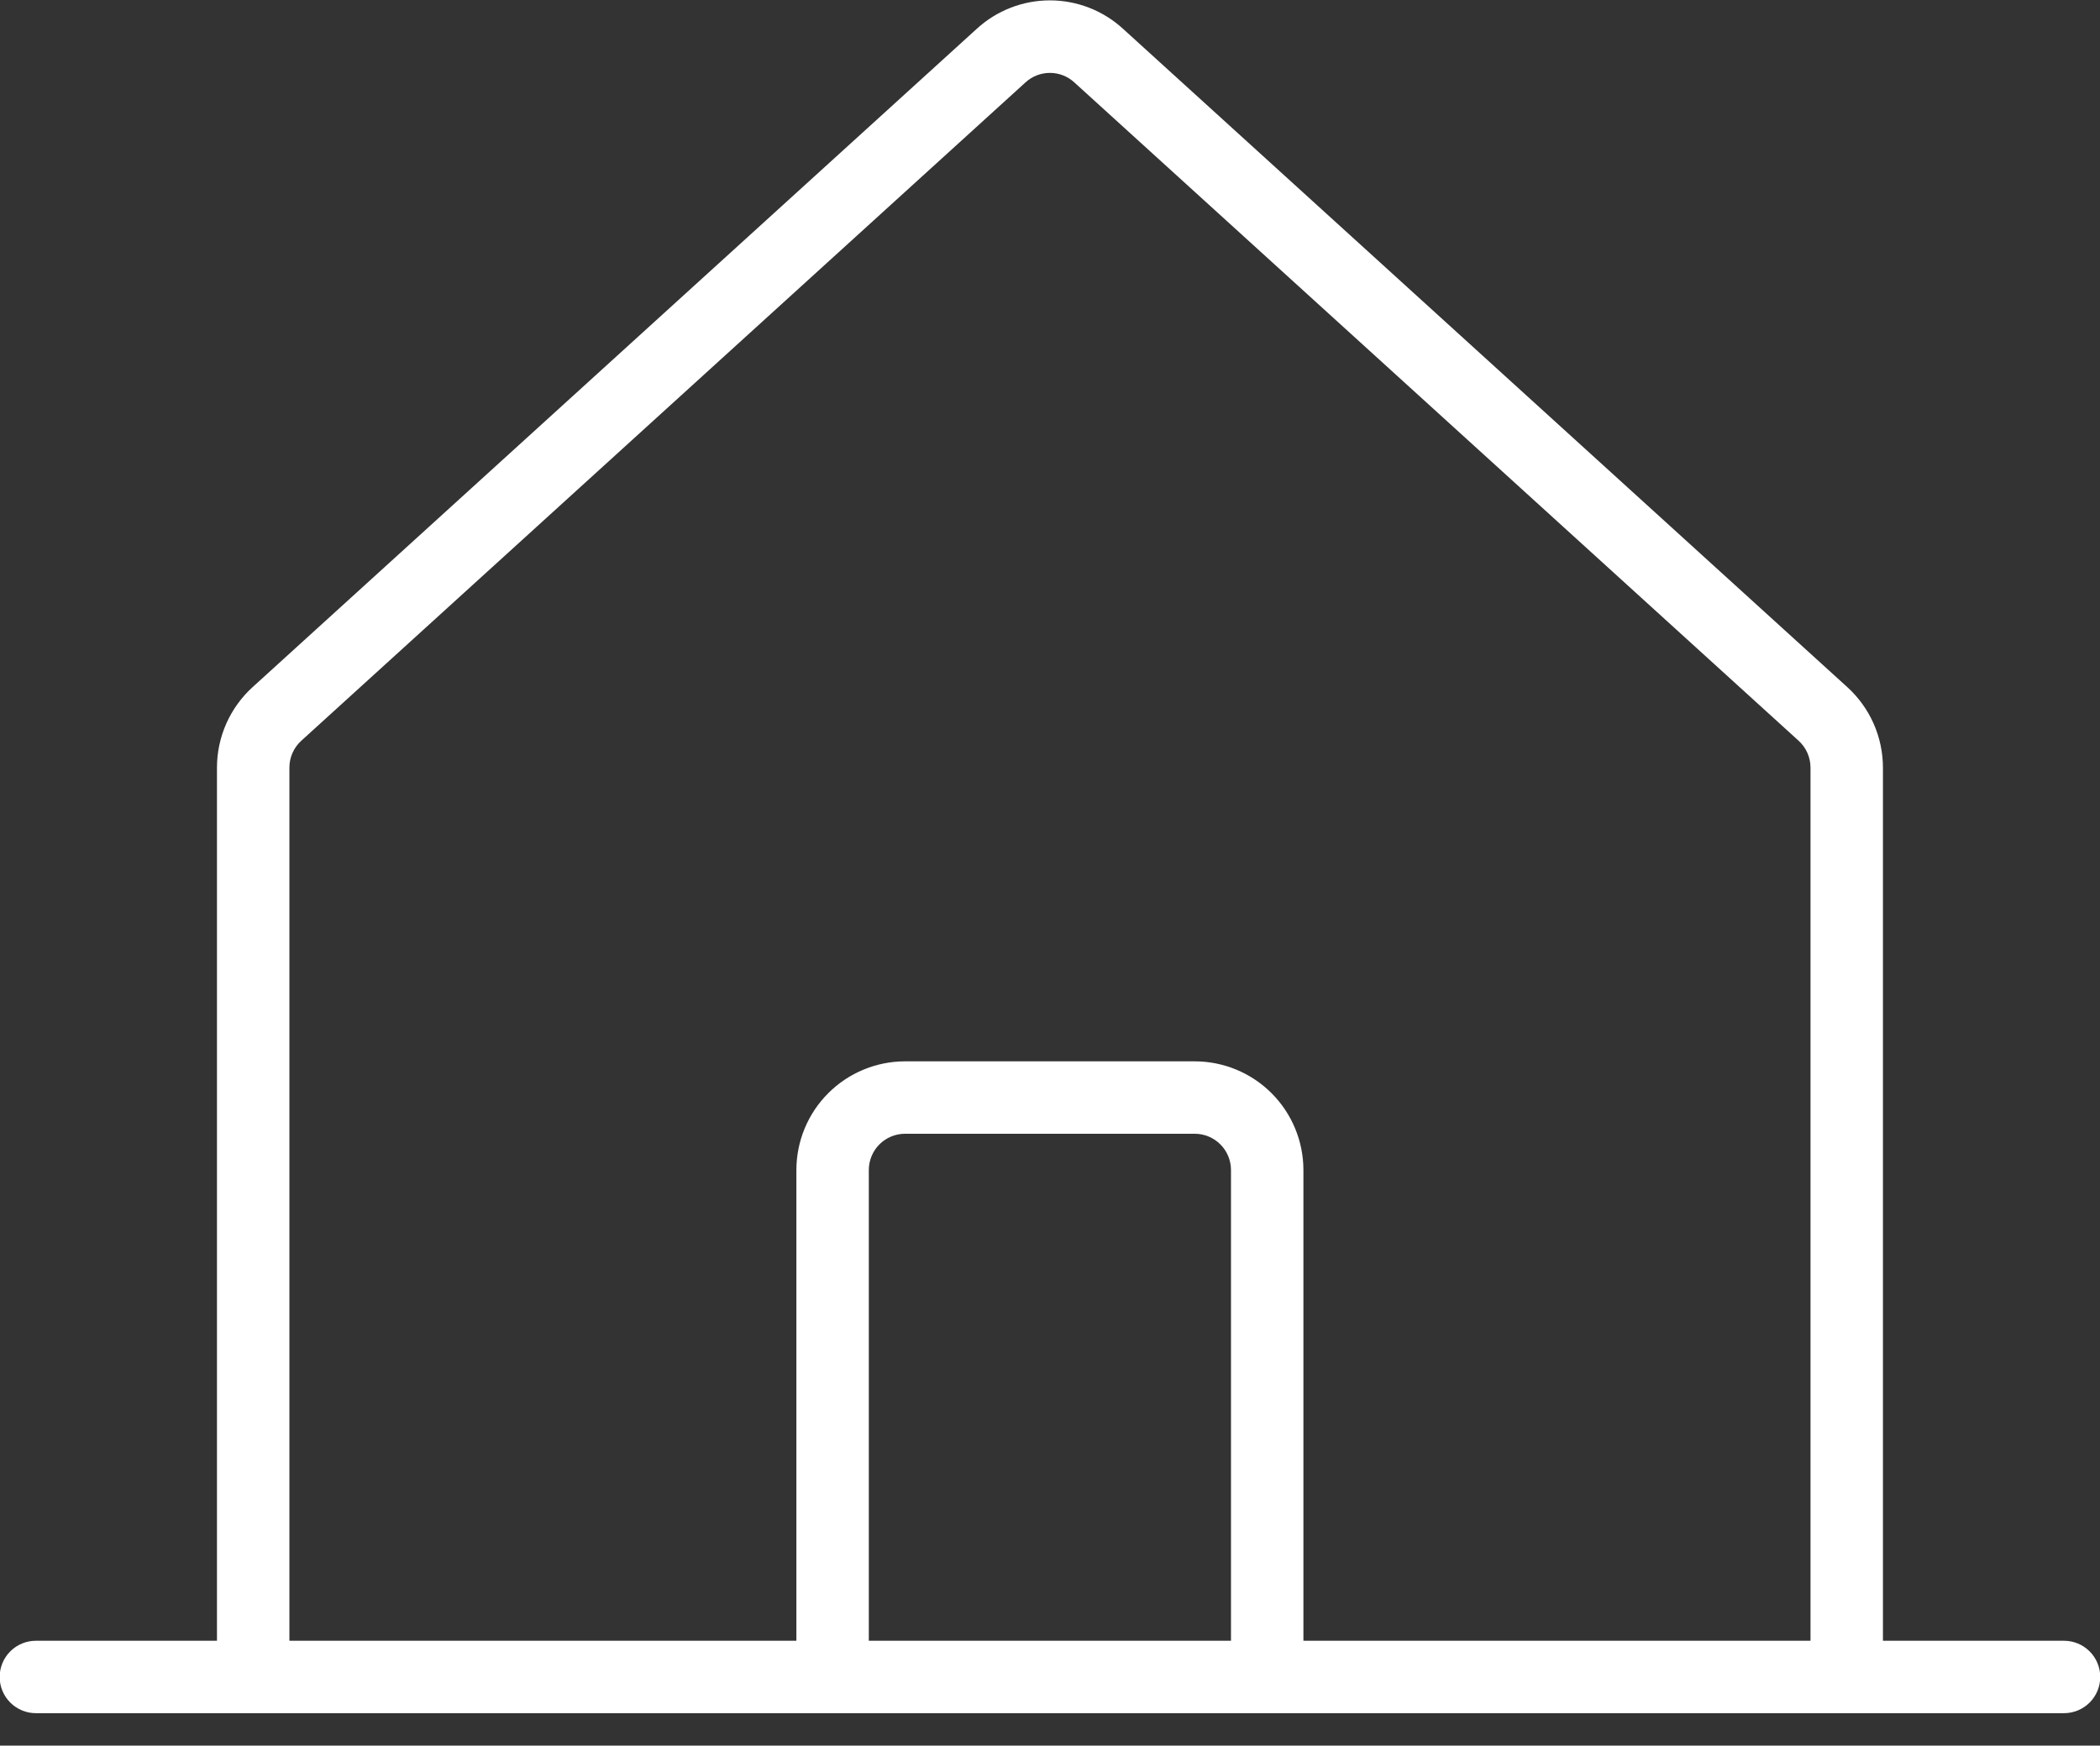<svg xmlns="http://www.w3.org/2000/svg" width="694" height="577" viewBox="0 0 694 577" fill="none"><rect x="0" y="0" width="694" height="577" fill="#333333" stroke="none"/><g clip-path="url(#clip0_1965_262)"><path d="M682.109 542.344H622.266V253.714C622.26 248.712 621.213 243.766 619.189 239.191C617.166 234.617 614.211 230.515 610.513 227.146L371.121 9.509C364.525 3.47 355.907 0.121 346.965 0.121C338.023 0.121 329.405 3.472 322.81 9.511L83.456 227.146C79.757 230.514 76.802 234.616 74.778 239.191C72.755 243.765 71.707 248.711 71.703 253.713V542.344H11.859C8.685 542.344 5.641 543.605 3.396 545.85C1.152 548.094 -0.109 551.138 -0.109 554.313C-0.109 557.487 1.152 560.531 3.396 562.776C5.641 565.02 8.685 566.281 11.859 566.281H682.109C685.284 566.281 688.328 565.02 690.573 562.776C692.817 560.531 694.078 557.487 694.078 554.313C694.078 551.138 692.817 548.094 690.573 545.85C688.328 543.605 685.284 542.344 682.109 542.344V542.344ZM95.641 253.713C95.642 252.046 95.992 250.397 96.666 248.872C97.341 247.347 98.326 245.98 99.559 244.857L338.914 27.222C341.112 25.209 343.985 24.092 346.967 24.092C349.948 24.091 352.821 25.208 355.02 27.221L594.41 244.856C595.642 245.979 596.627 247.347 597.302 248.872C597.977 250.397 598.326 252.046 598.328 253.714V542.344H430.748V386.725C430.737 377.206 426.951 368.079 420.22 361.348C413.488 354.616 404.362 350.83 394.842 350.819H299.092C289.572 350.83 280.445 354.616 273.714 361.348C266.983 368.079 263.196 377.206 263.186 386.725V542.344H95.641V253.713ZM406.811 542.344H287.123V386.725C287.126 383.552 288.389 380.51 290.632 378.266C292.876 376.022 295.919 374.76 299.092 374.757H394.842C398.015 374.76 401.057 376.022 403.301 378.266C405.545 380.51 406.807 383.552 406.811 386.725V542.344Z" fill="white"></path></g><defs><clipPath id="clip0_1965_262"><rect width="694" height="577" fill="white"></rect></clipPath></defs></svg>